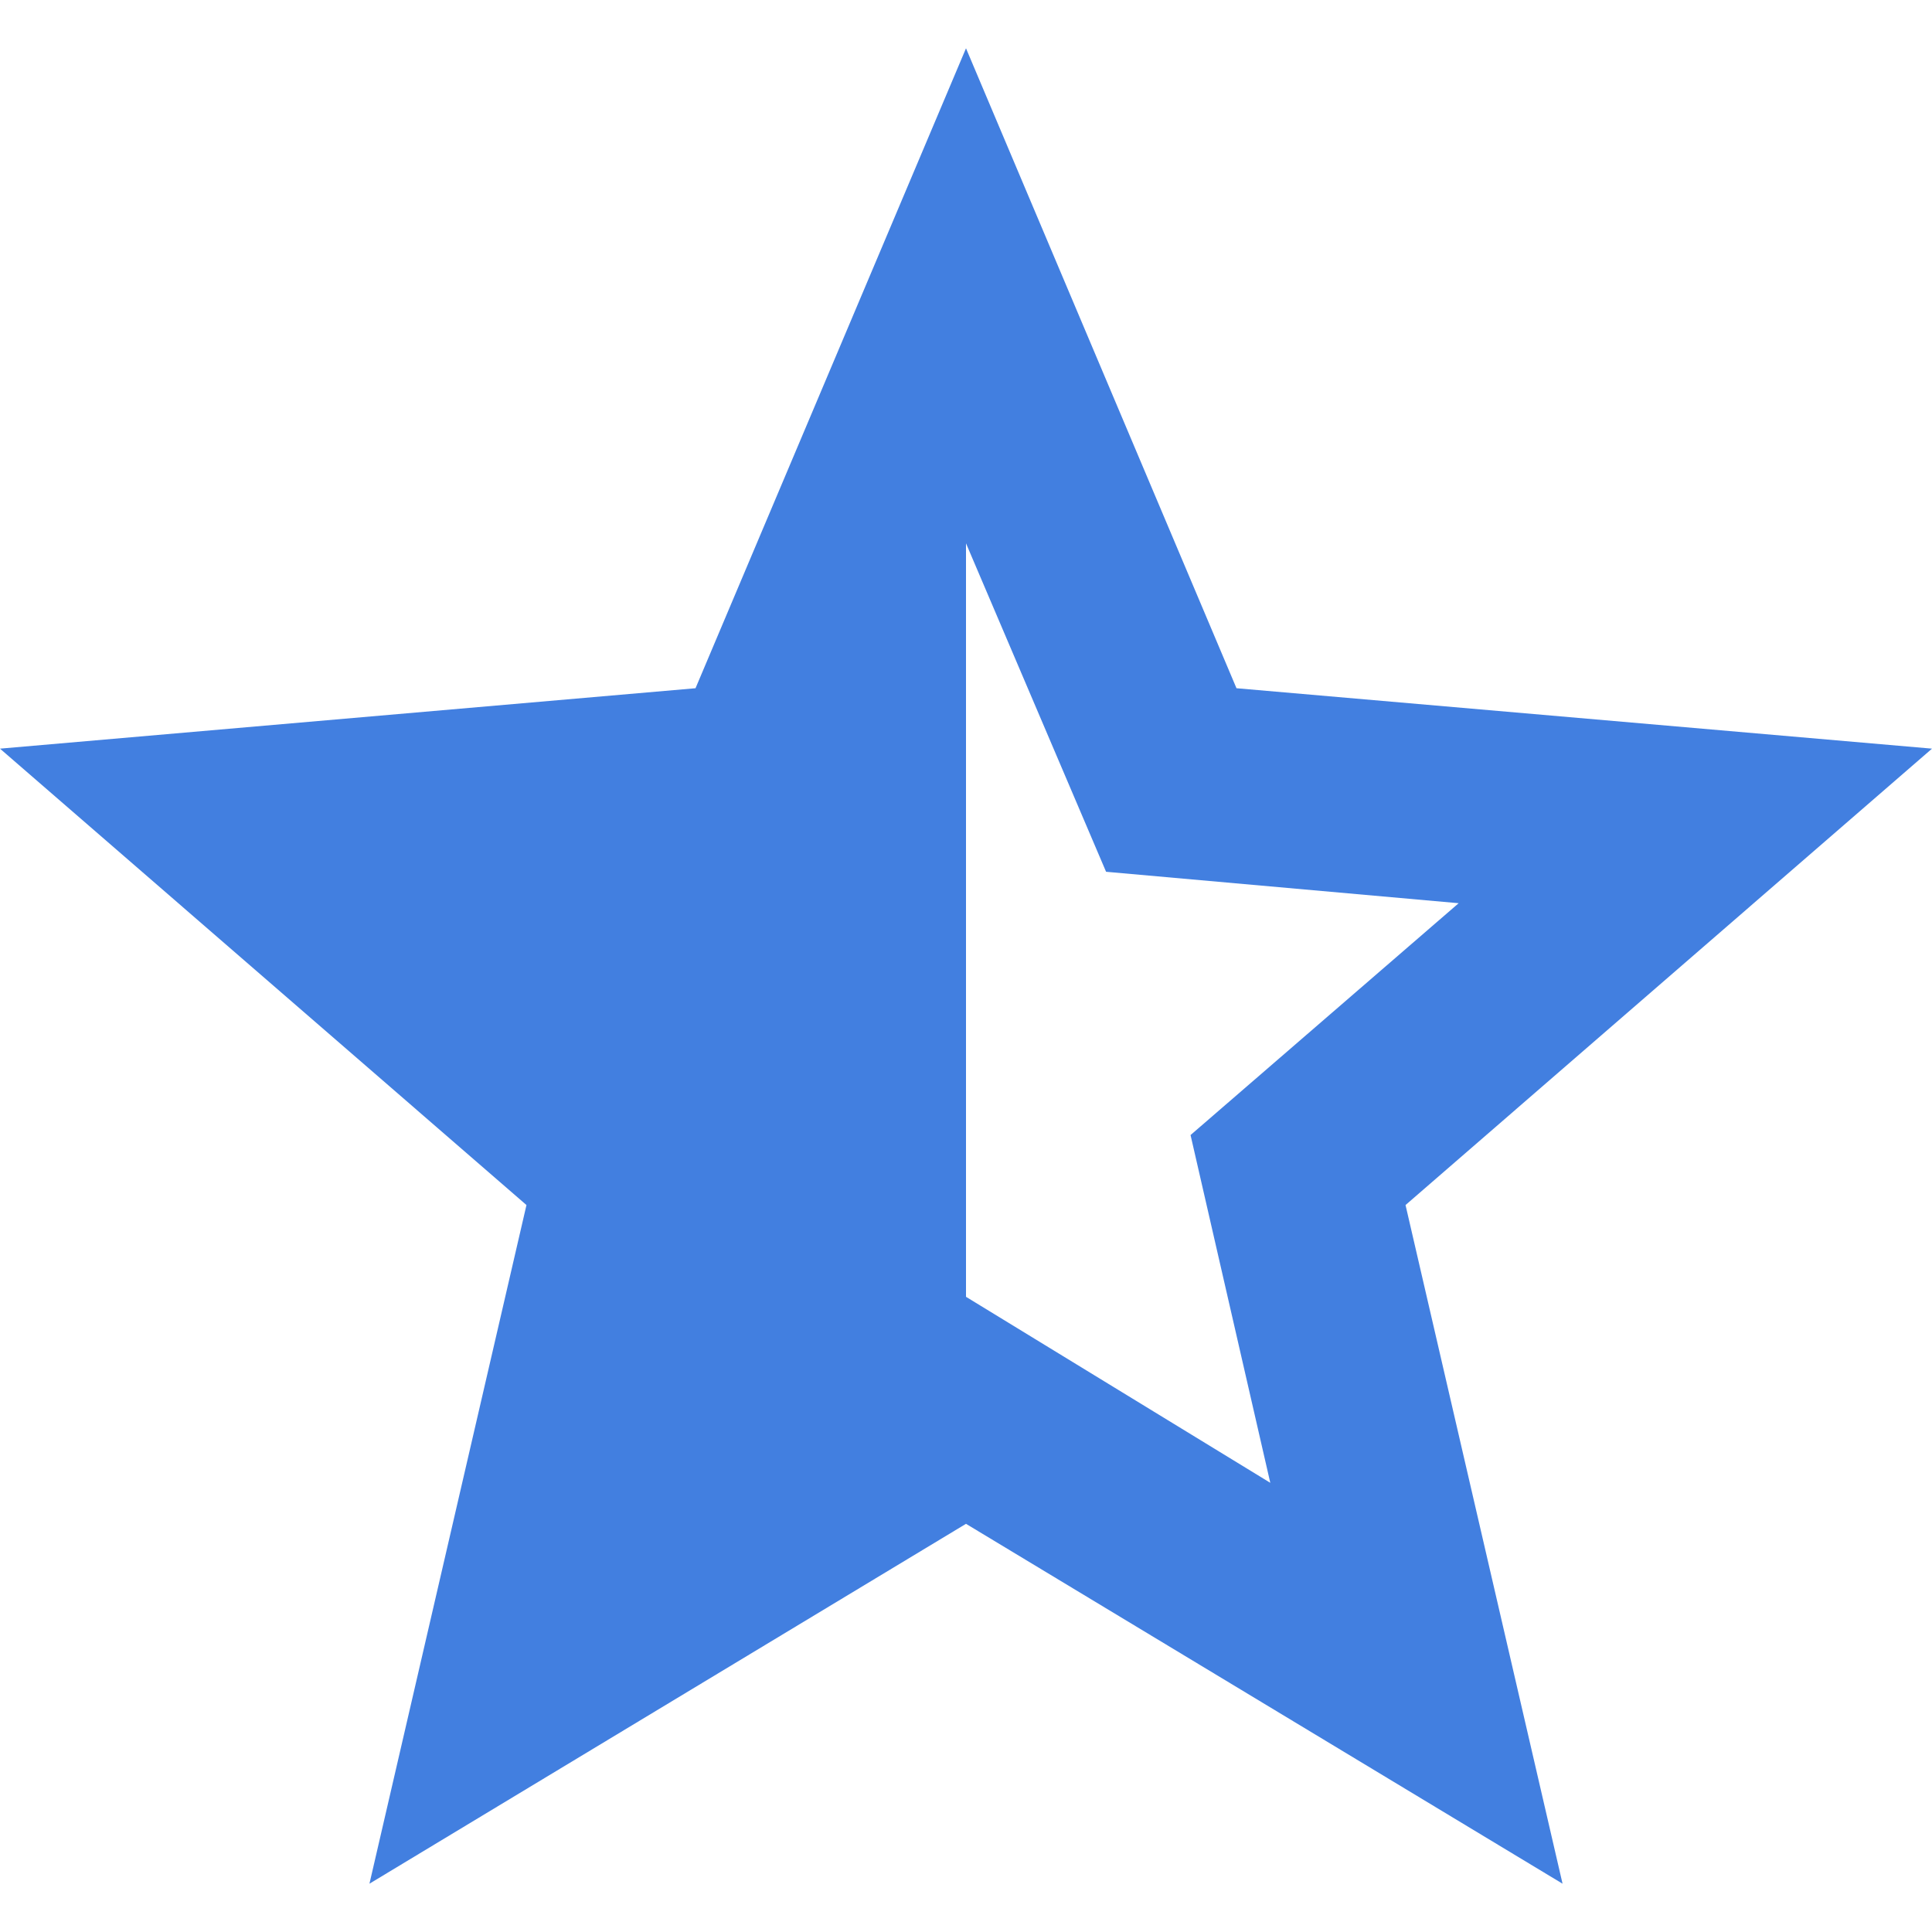 <svg width="22" height="22" viewBox="0 0 22 22" fill="none" xmlns="http://www.w3.org/2000/svg">
<path d="M14.465 16.885L13.557 12.925L16.61 10.285L12.595 9.927L11 6.187V14.767L14.465 16.885ZM4.207 21.45L5.995 13.722L0 8.525L7.92 7.837L11 0.55L14.08 7.837L22 8.525L16.005 13.722L17.793 21.45L11 17.352L4.207 21.45Z" fill="#427FE0"/>
</svg>
